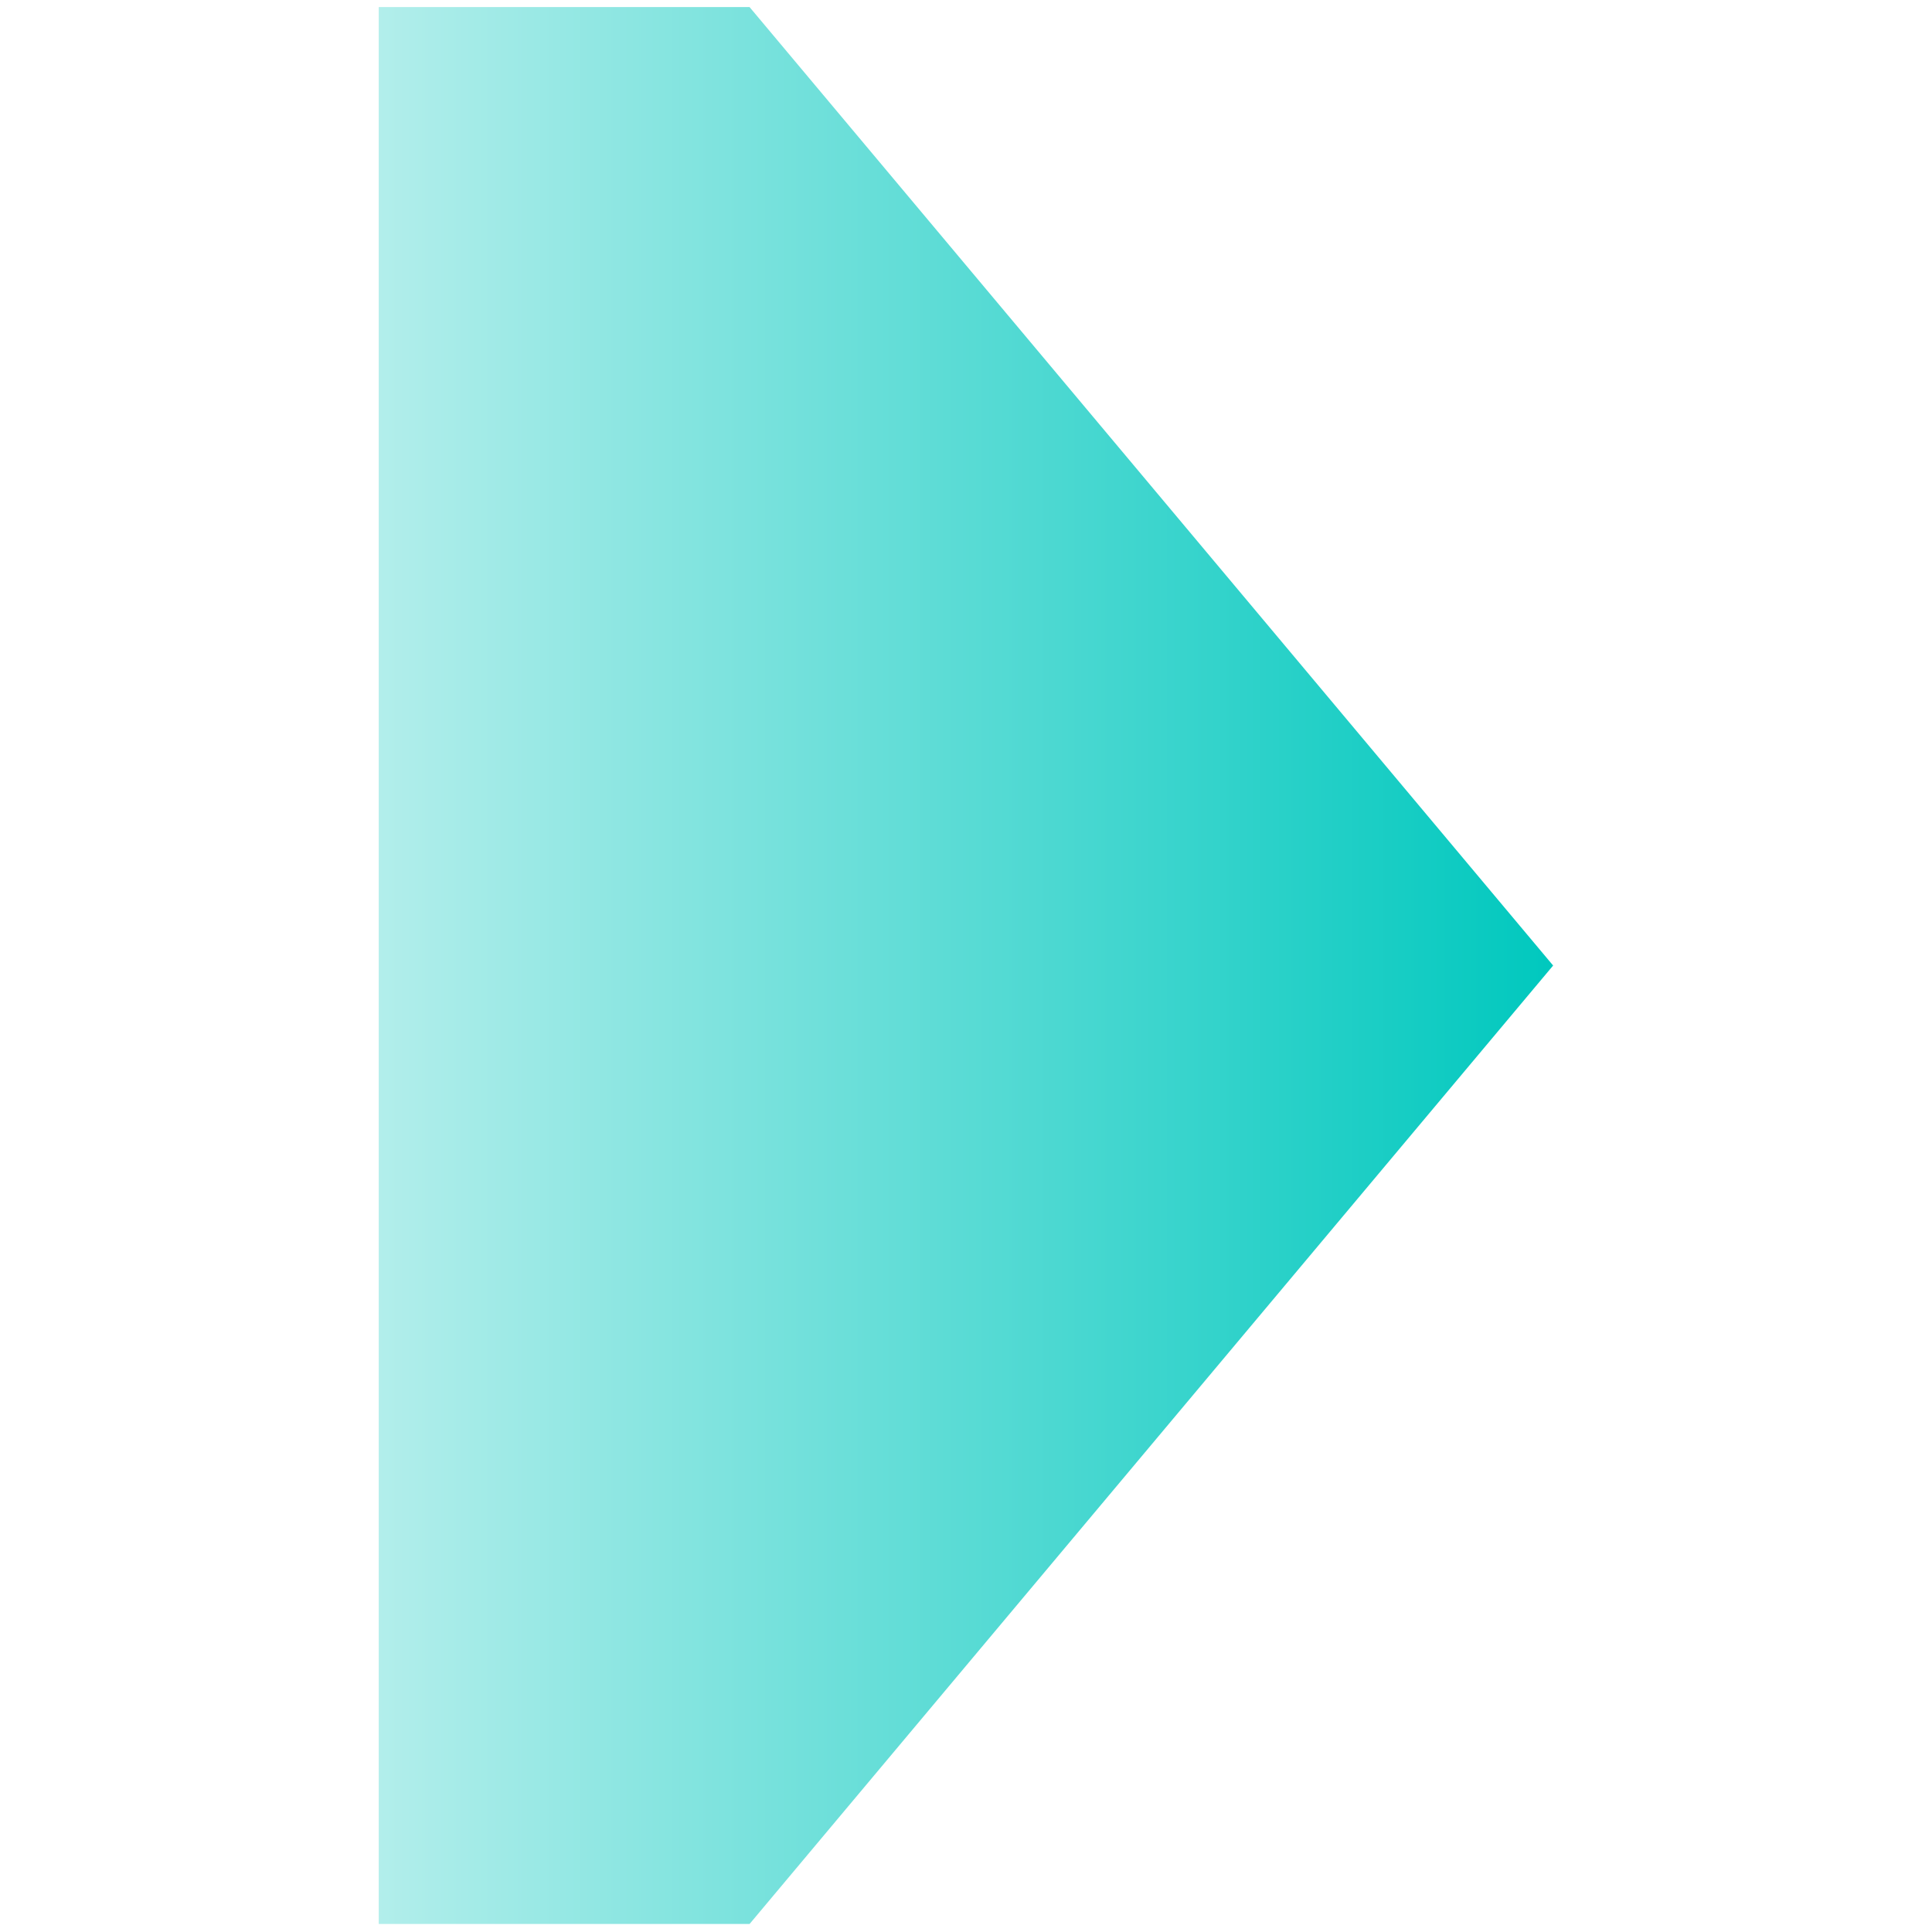 <?xml version="1.0" encoding="utf-8"?>
<!-- Generator: Adobe Illustrator 27.9.0, SVG Export Plug-In . SVG Version: 6.00 Build 0)  -->
<svg version="1.1" id="レイヤー_1" xmlns="http://www.w3.org/2000/svg" xmlns:xlink="http://www.w3.org/1999/xlink" x="0px"
	 y="0px" viewBox="0 0 1280 1280" style="enable-background:new 0 0 1280 1280;" xml:space="preserve">
<style type="text/css">
	.st0{fill:url(#SVGID_1_);}
</style>
<linearGradient id="SVGID_1_" gradientUnits="userSpaceOnUse" x1="250.93" y1="639.694" x2="1028.988" y2="639.694">
	<stop  offset="0" style="stop-color:#B2EEEB"/>
	<stop  offset="1" style="stop-color:#00C8BE"/>
</linearGradient>
<polygon class="st0" points="496.61,1274.69 250.93,1274.69 250.93,4.69 496.61,4.69 1028.99,639.69 "/>
</svg>
